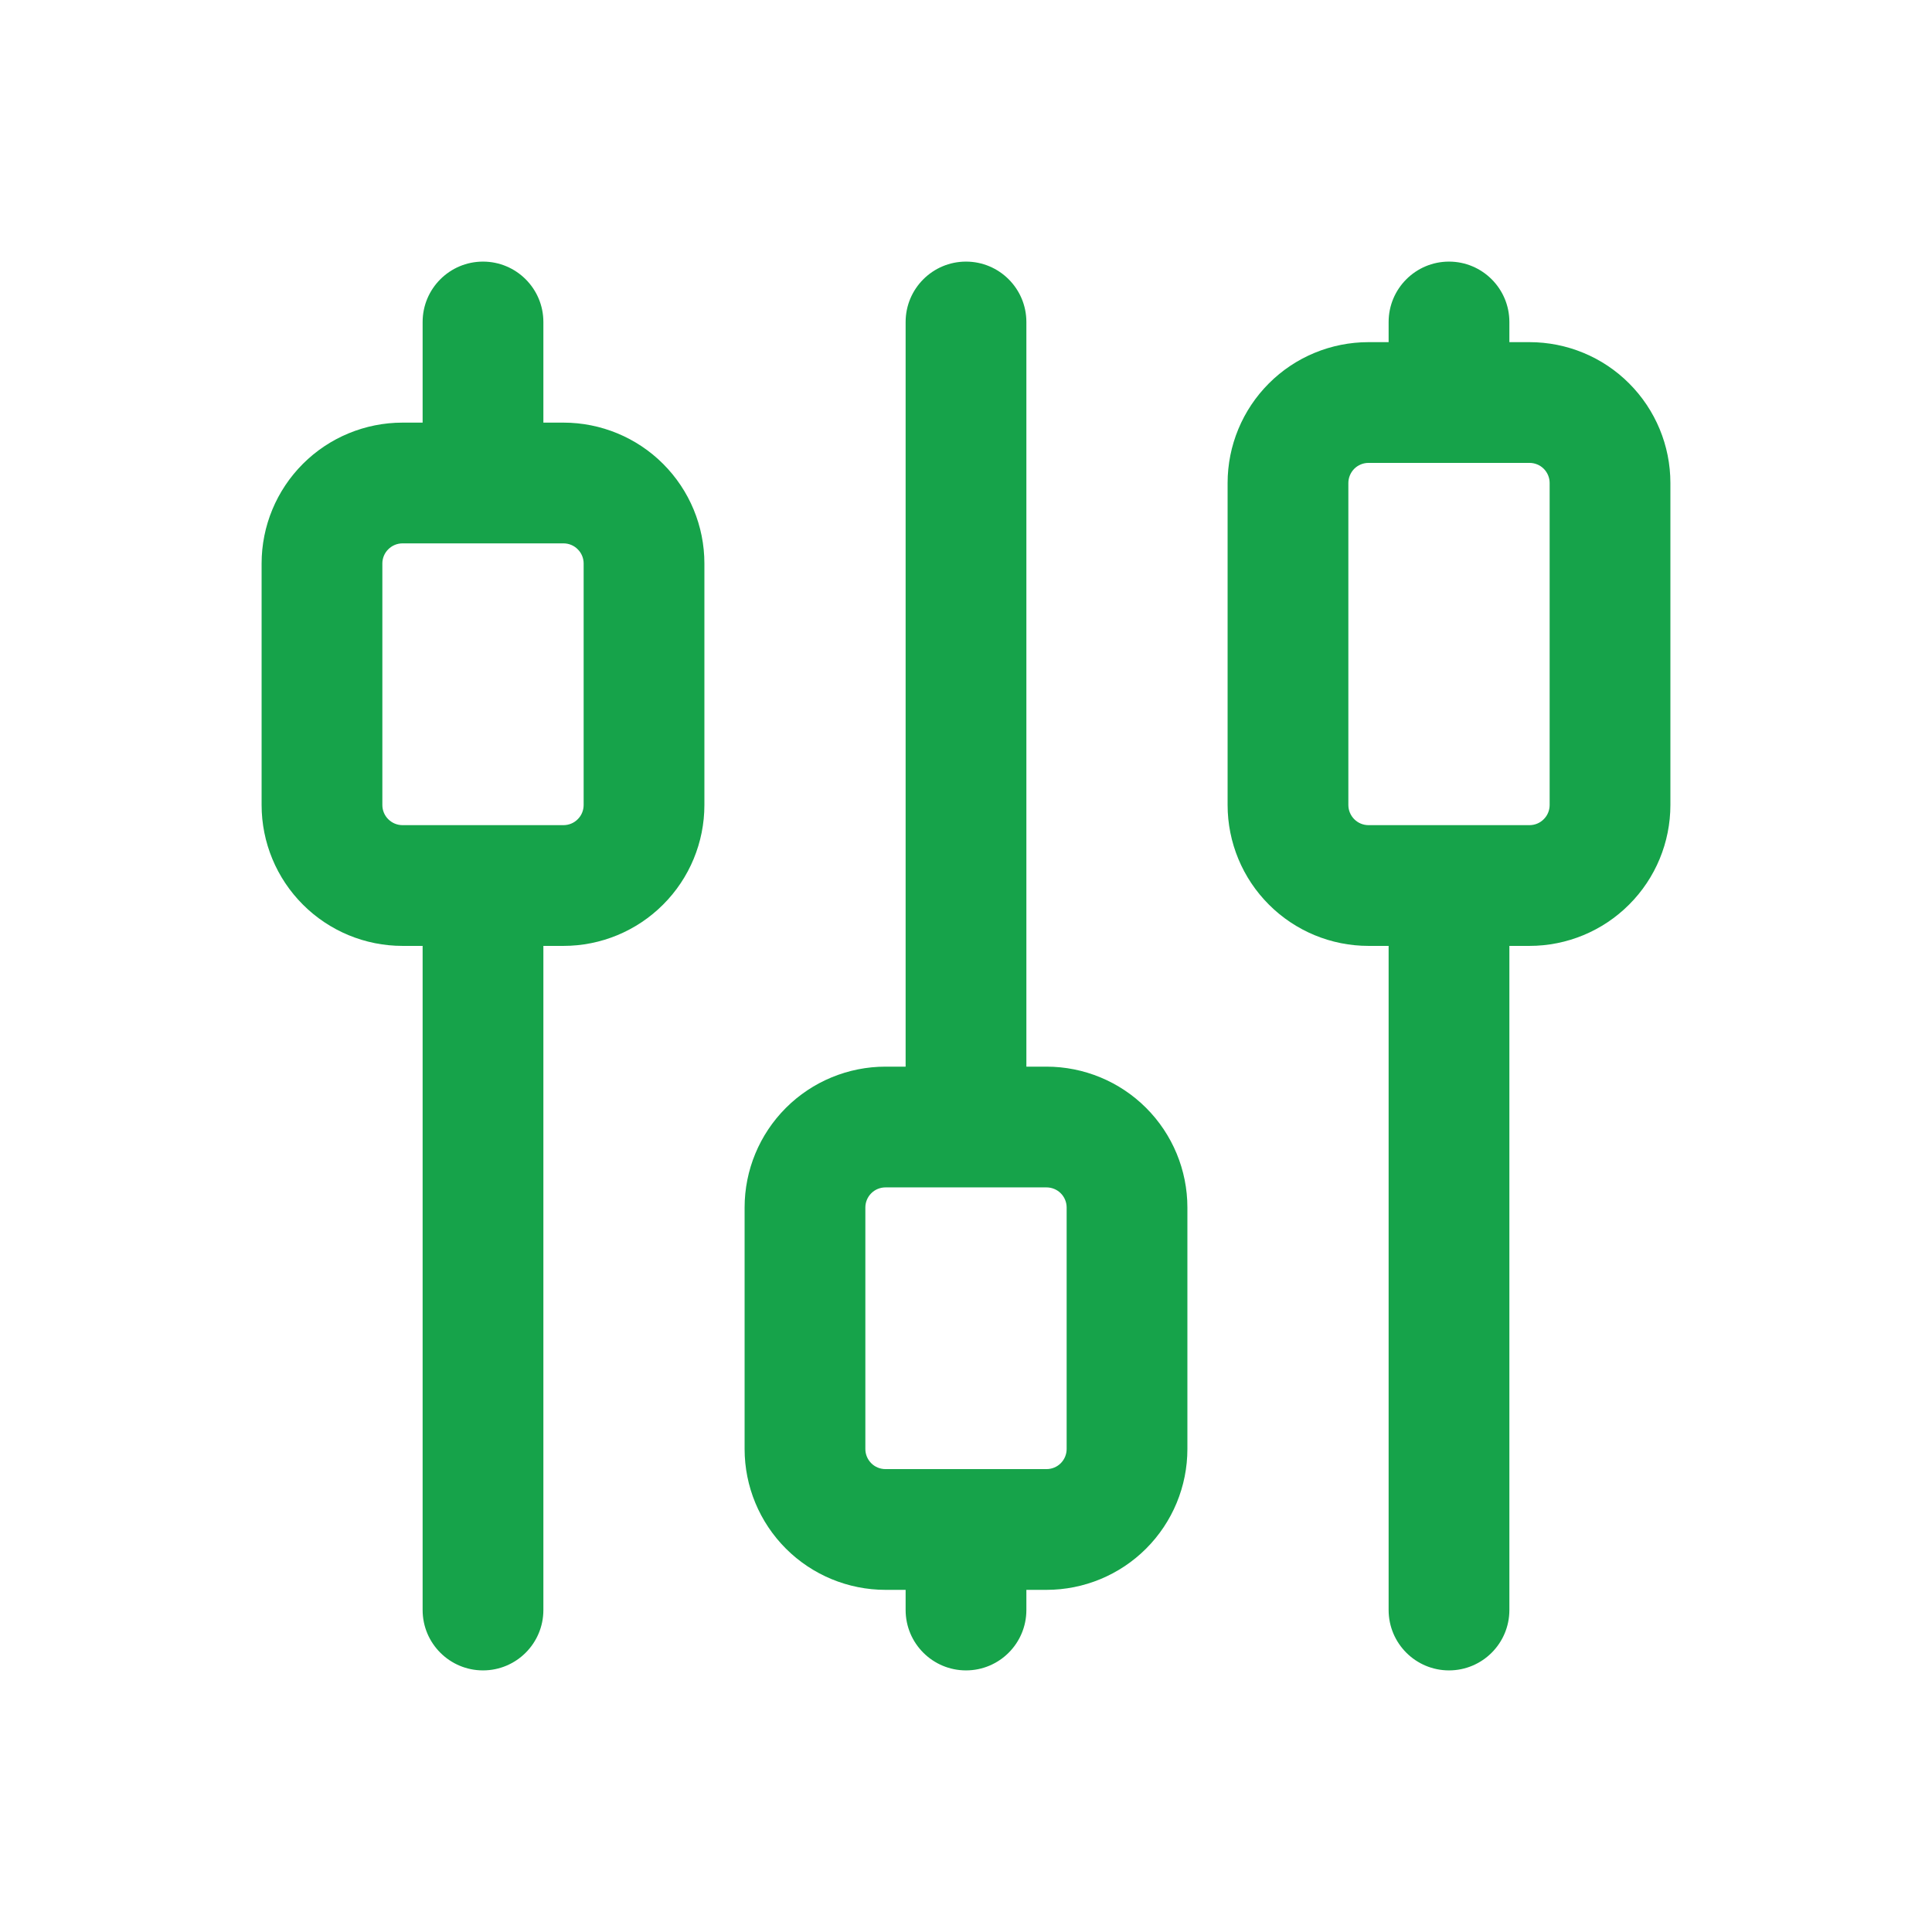 <svg width="32" height="32" viewBox="0 0 32 32" fill="none" xmlns="http://www.w3.org/2000/svg">
<path fill-rule="evenodd" clip-rule="evenodd" d="M8 4.333C8.552 4.333 9 4.781 9 5.333V7H9.333C9.952 7 10.546 7.246 10.983 7.683C11.421 8.121 11.667 8.714 11.667 9.333V13.333C11.667 13.952 11.421 14.546 10.983 14.983C10.546 15.421 9.952 15.667 9.333 15.667H9V26.667C9 27.219 8.552 27.667 8 27.667C7.448 27.667 7 27.219 7 26.667V15.667H6.667C6.048 15.667 5.454 15.421 5.017 14.983C4.579 14.546 4.333 13.952 4.333 13.333V9.333C4.333 8.714 4.579 8.121 5.017 7.683C5.454 7.246 6.048 7 6.667 7H7V5.333C7 4.781 7.448 4.333 8 4.333ZM6.667 9C6.578 9 6.494 9.035 6.431 9.098C6.368 9.16 6.333 9.245 6.333 9.333V13.333C6.333 13.422 6.368 13.507 6.431 13.569C6.494 13.632 6.578 13.667 6.667 13.667H9.333C9.422 13.667 9.507 13.632 9.569 13.569C9.632 13.507 9.667 13.422 9.667 13.333V9.333C9.667 9.245 9.632 9.16 9.569 9.098C9.507 9.035 9.422 9 9.333 9H6.667ZM16 4.333C16.552 4.333 17 4.781 17 5.333V17.667H17.333C17.952 17.667 18.546 17.913 18.983 18.35C19.421 18.788 19.667 19.381 19.667 20V24C19.667 24.619 19.421 25.212 18.983 25.65C18.546 26.087 17.952 26.333 17.333 26.333H17V26.667C17 27.219 16.552 27.667 16 27.667C15.448 27.667 15 27.219 15 26.667V26.333H14.667C14.048 26.333 13.454 26.087 13.017 25.65C12.579 25.212 12.333 24.619 12.333 24V20C12.333 19.381 12.579 18.788 13.017 18.35C13.454 17.913 14.048 17.667 14.667 17.667H15V5.333C15 4.781 15.448 4.333 16 4.333ZM14.667 19.667C14.578 19.667 14.493 19.702 14.431 19.764C14.368 19.827 14.333 19.912 14.333 20V24C14.333 24.088 14.368 24.173 14.431 24.236C14.493 24.298 14.578 24.333 14.667 24.333H17.333C17.422 24.333 17.507 24.298 17.569 24.236C17.632 24.173 17.667 24.088 17.667 24V20C17.667 19.912 17.632 19.827 17.569 19.764C17.507 19.702 17.422 19.667 17.333 19.667H14.667ZM24 4.333C24.552 4.333 25 4.781 25 5.333V5.667H25.333C25.952 5.667 26.546 5.912 26.983 6.35C27.421 6.788 27.667 7.381 27.667 8V13.333C27.667 13.952 27.421 14.546 26.983 14.983C26.546 15.421 25.952 15.667 25.333 15.667H25V26.667C25 27.219 24.552 27.667 24 27.667C23.448 27.667 23 27.219 23 26.667V15.667H22.667C22.048 15.667 21.454 15.421 21.017 14.983C20.579 14.546 20.333 13.952 20.333 13.333V8C20.333 7.381 20.579 6.788 21.017 6.35C21.454 5.912 22.048 5.667 22.667 5.667H23V5.333C23 4.781 23.448 4.333 24 4.333ZM22.667 7.667C22.578 7.667 22.494 7.702 22.431 7.764C22.369 7.827 22.333 7.912 22.333 8V13.333C22.333 13.422 22.369 13.507 22.431 13.569C22.494 13.632 22.578 13.667 22.667 13.667H25.333C25.422 13.667 25.507 13.632 25.569 13.569C25.632 13.507 25.667 13.422 25.667 13.333V8C25.667 7.912 25.632 7.827 25.569 7.764C25.507 7.702 25.422 7.667 25.333 7.667H22.667Z" fill="#16A34A"/>
</svg>
